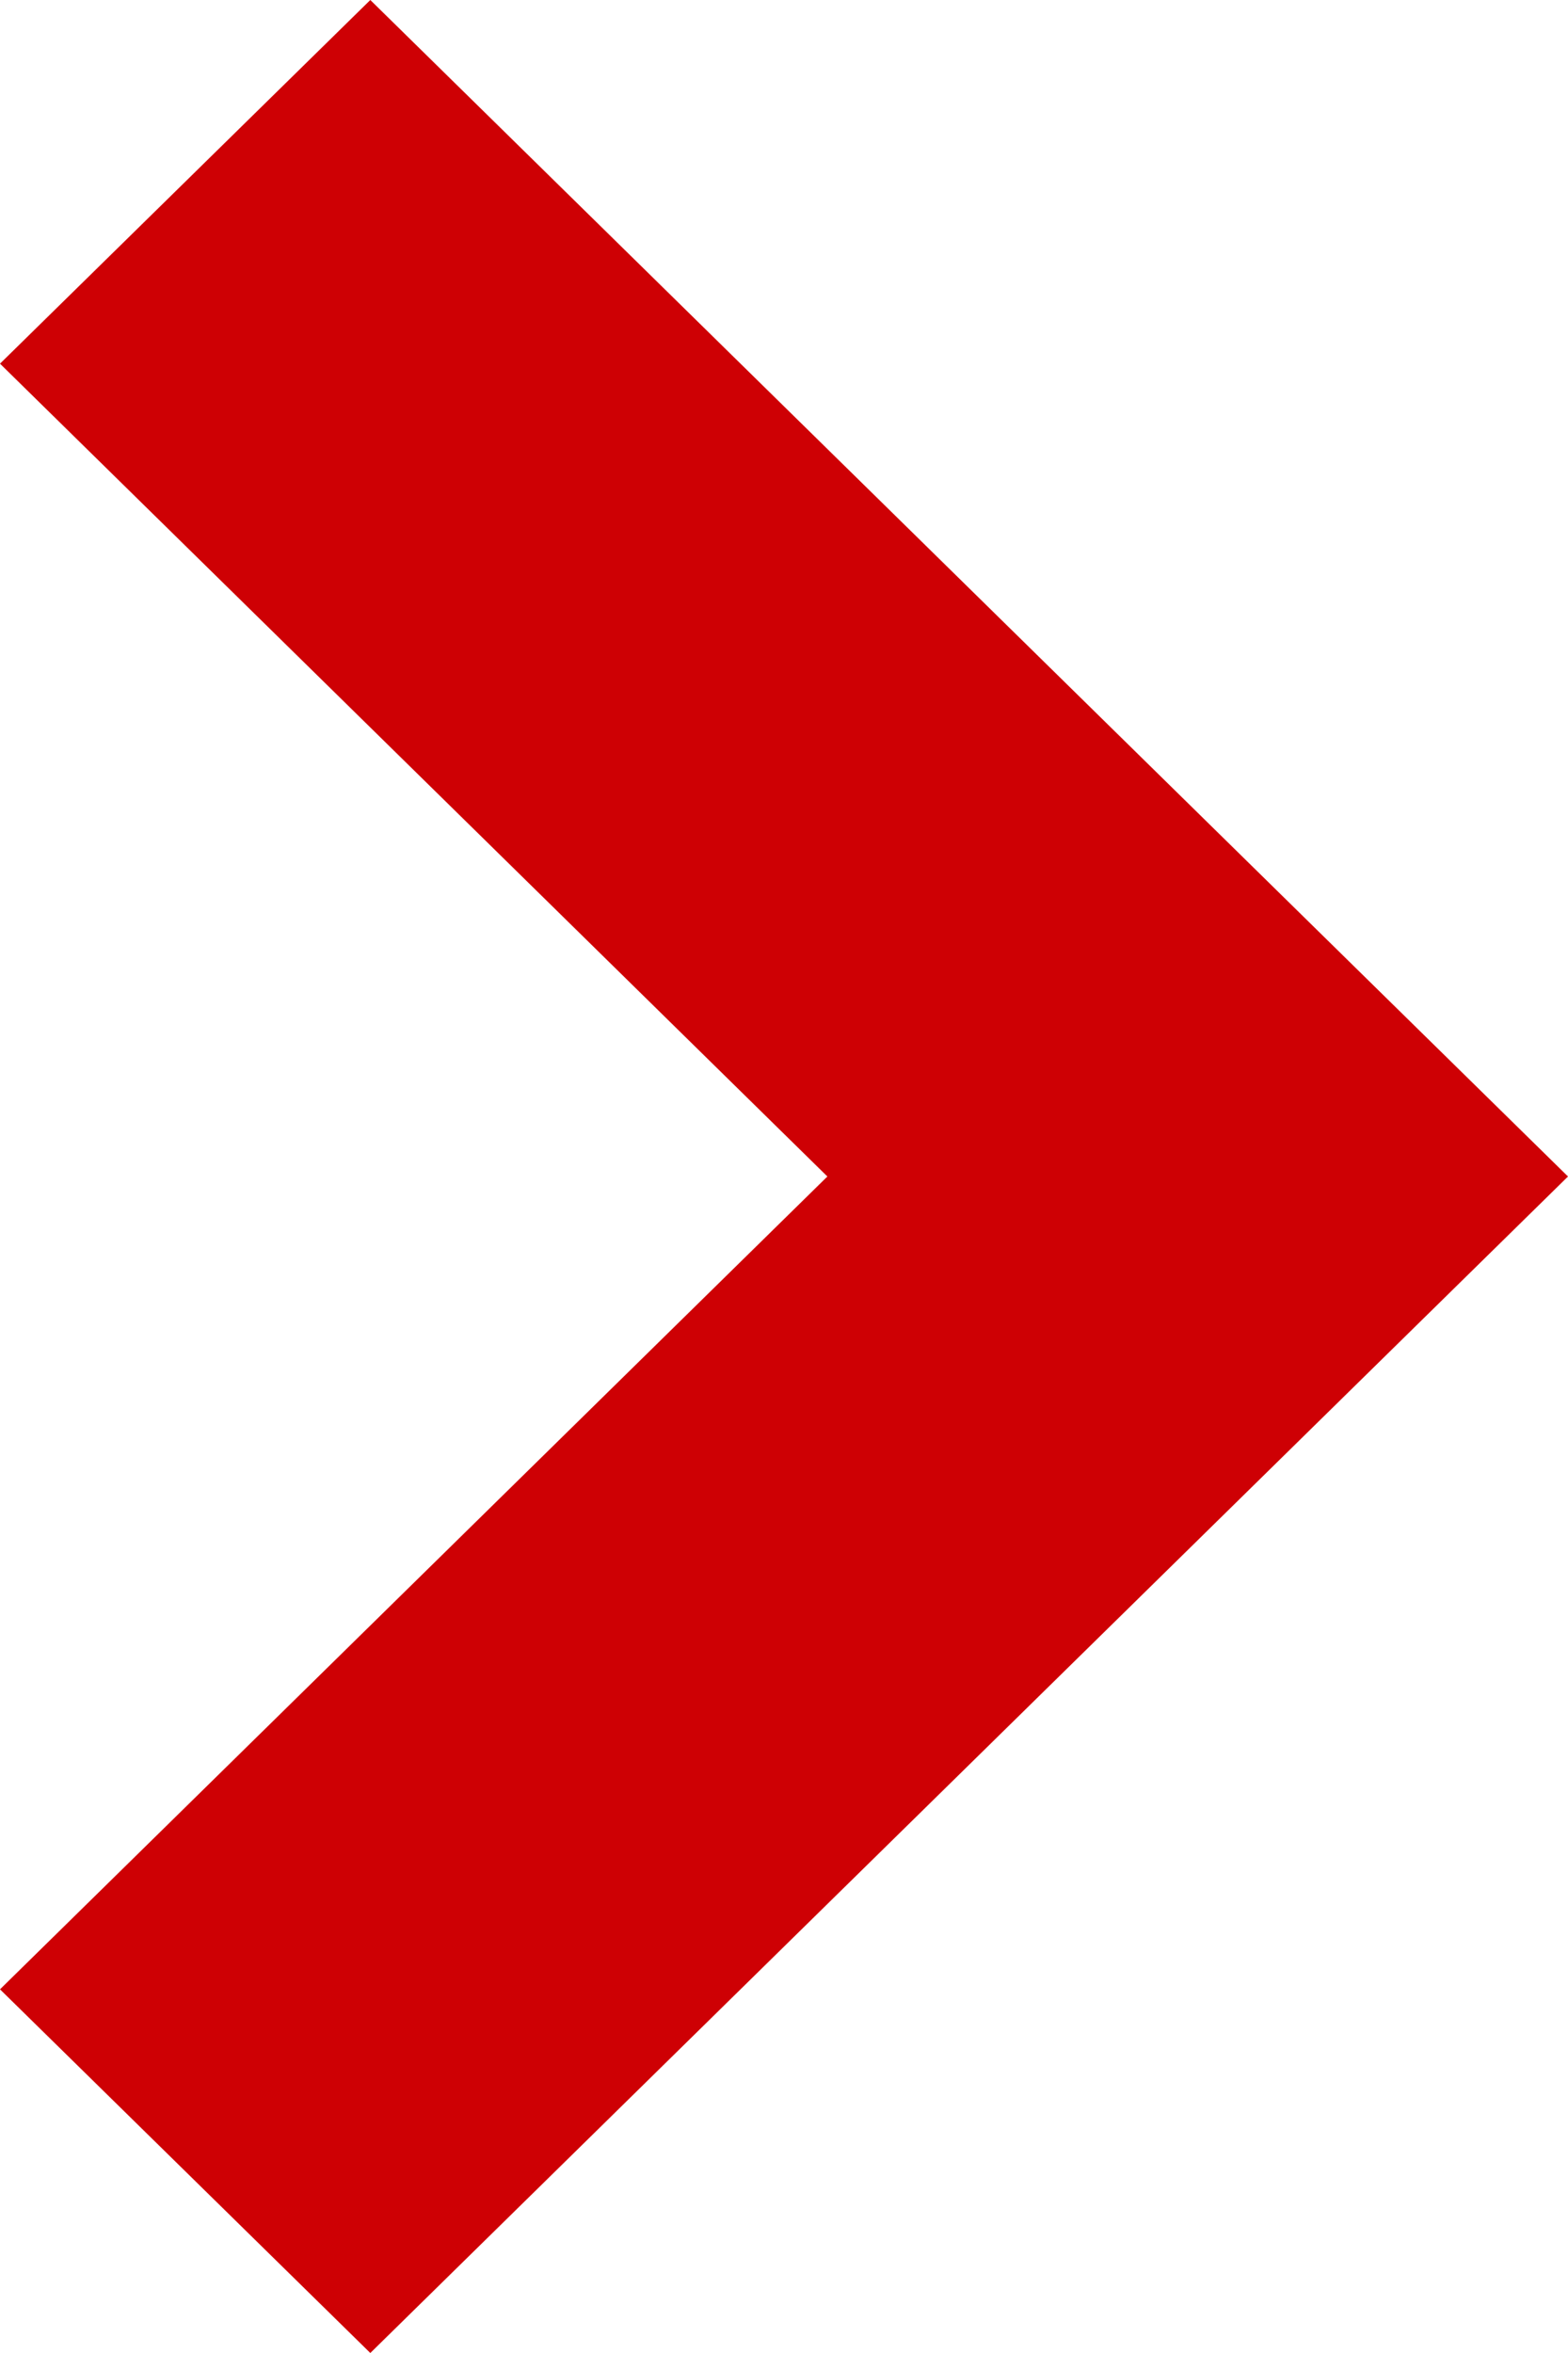 <svg xmlns="http://www.w3.org/2000/svg" width="6" height="9" viewBox="0 0 6 9">
  <path id="icon_red__arrow" data-name="icon_red _arrow" d="M433.546,226.408l-1.417-1.391,3.166-3.109-3.166-3.109,1.417-1.391,4.583,4.5Z" transform="translate(-432.129 -217.408)" fill="#ce0004"/>
</svg>
